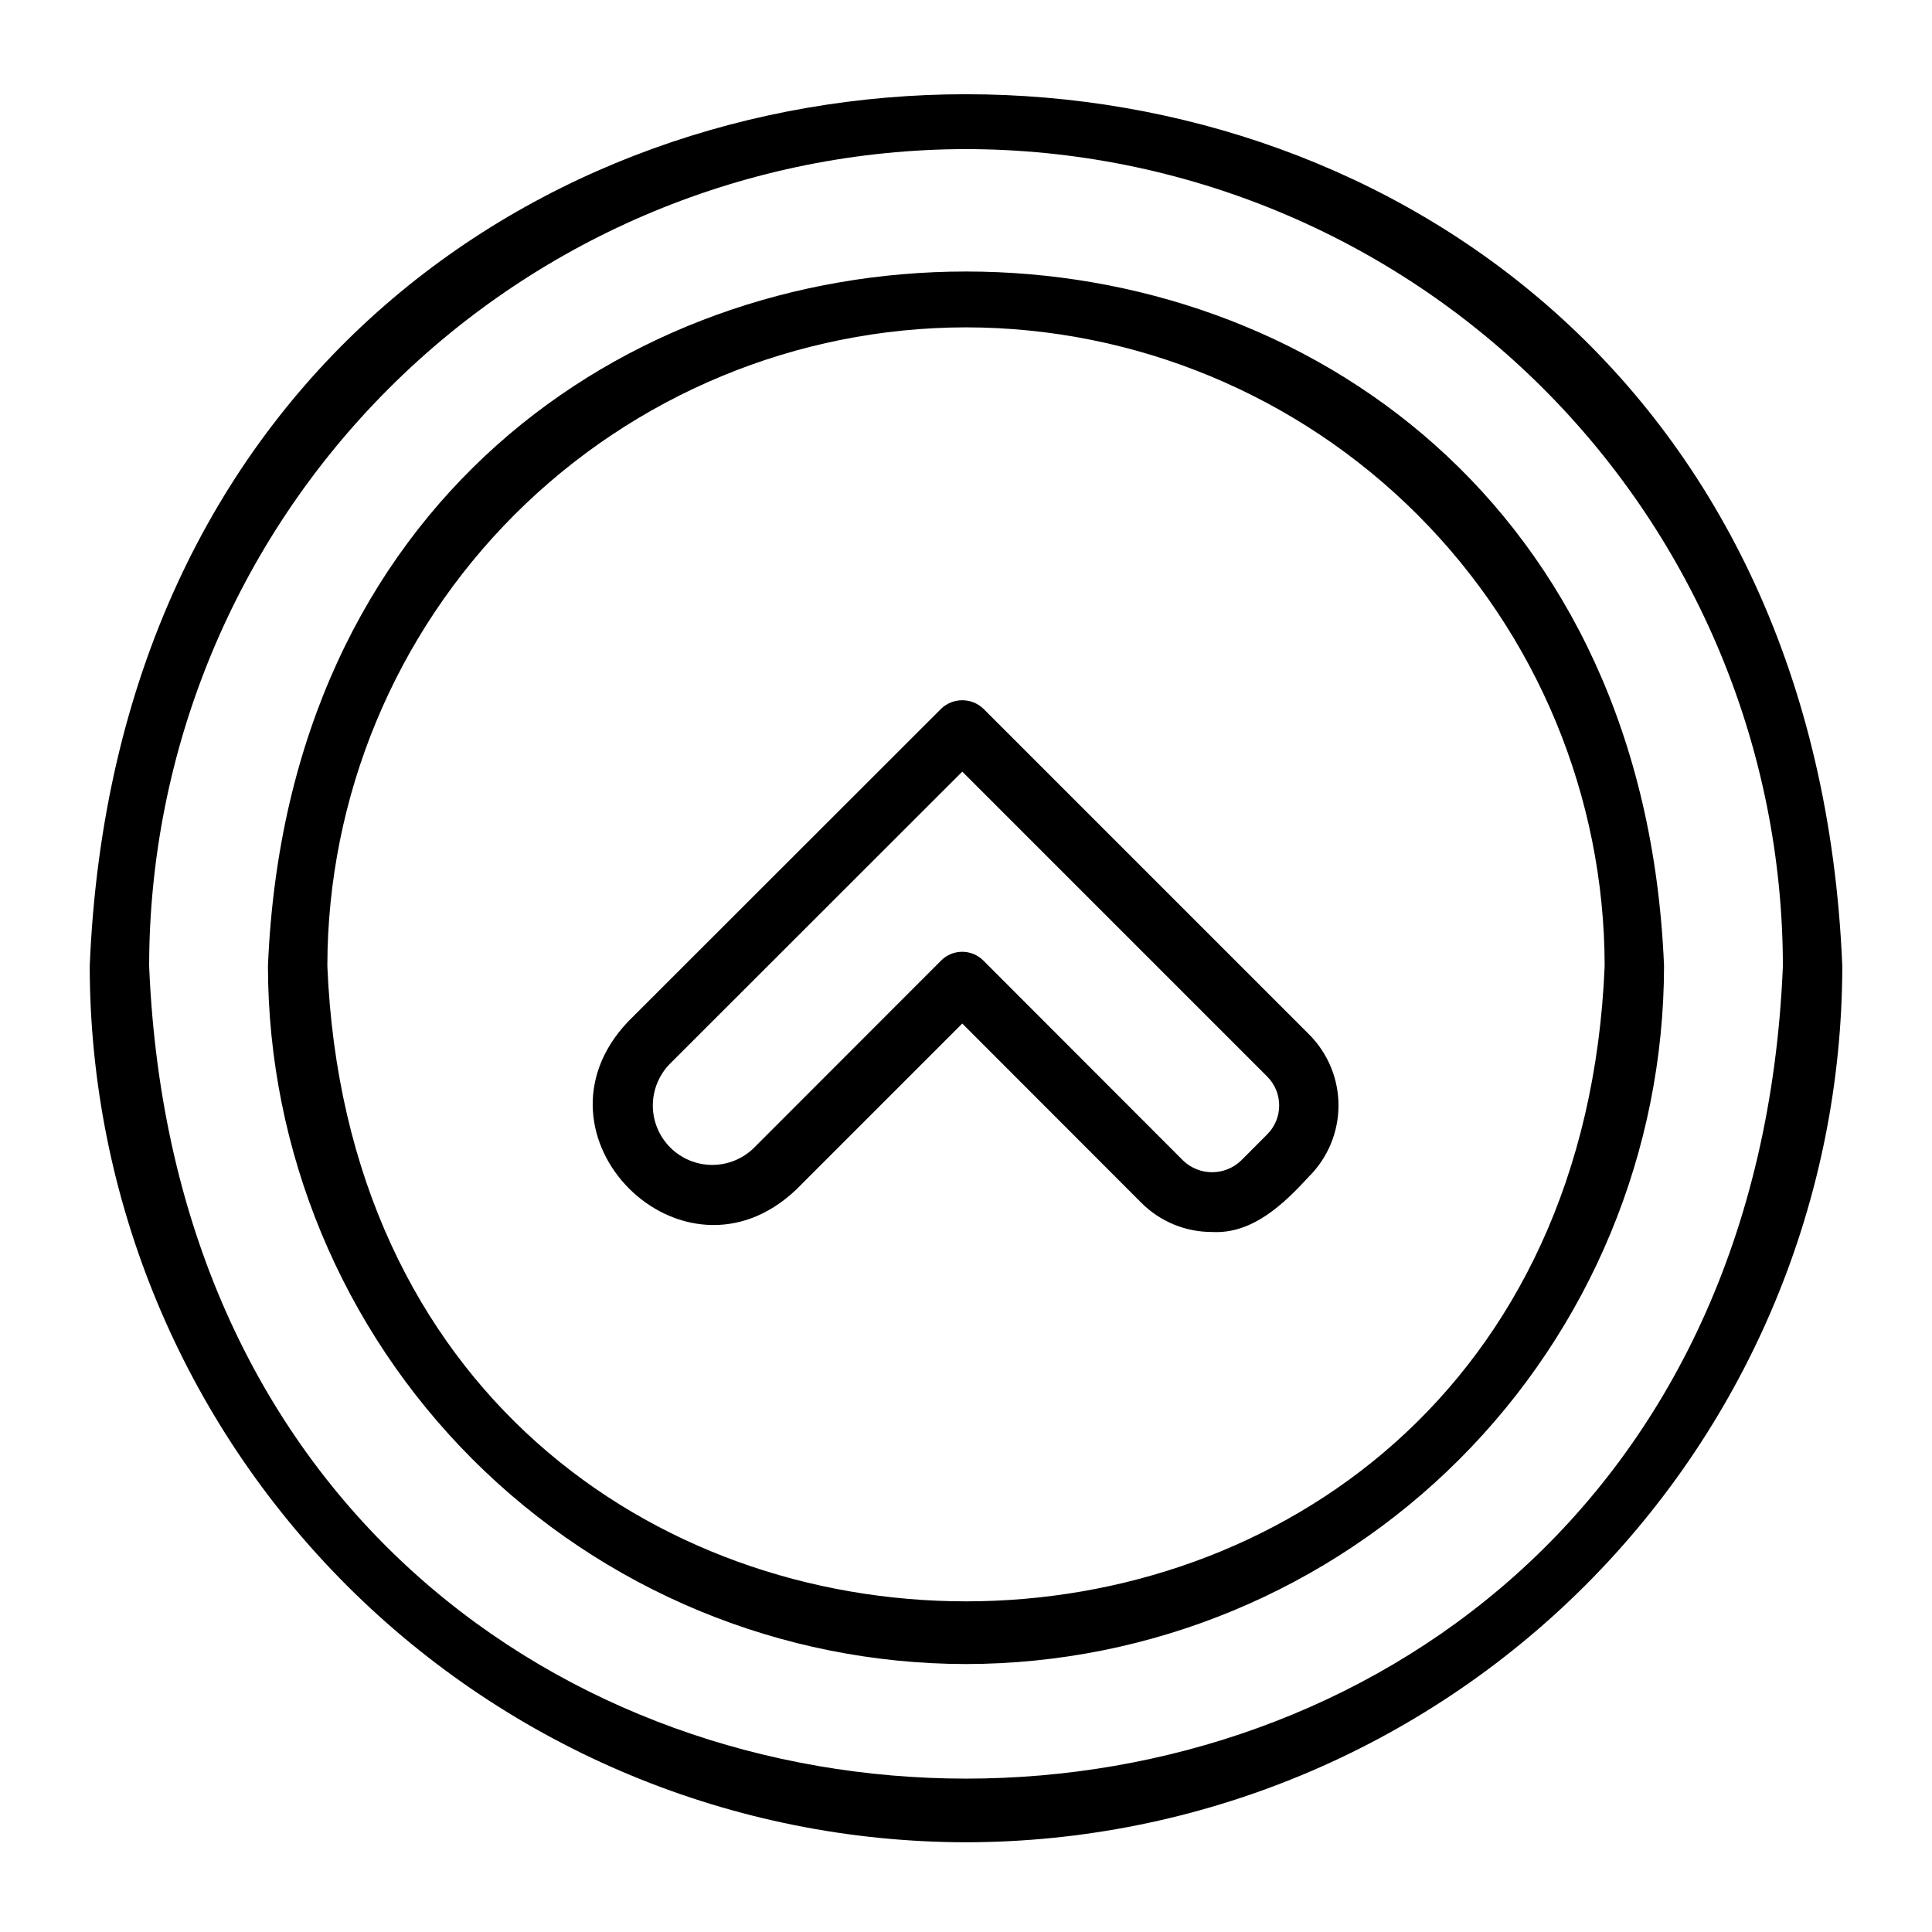<?xml version="1.0" encoding="UTF-8"?>
<!-- Uploaded to: SVG Repo, www.svgrepo.com, Generator: SVG Repo Mixer Tools -->
<svg fill="#000000" width="800px" height="800px" version="1.1" viewBox="144 144 512 512" xmlns="http://www.w3.org/2000/svg">
 <path d="m400 584.99c-49.047-0.059-96.066-19.566-130.75-54.246-34.68-34.68-54.188-81.703-54.242-130.75 10.16-245.42 359.86-245.35 369.98 0-0.059 49.043-19.566 96.066-54.246 130.75-34.68 34.68-81.703 54.188-130.75 54.246zm0-354.24c-44.871 0.051-87.891 17.898-119.62 49.629-31.73 31.73-49.578 74.75-49.629 119.62 9.297 224.54 329.23 224.46 338.5 0-0.051-44.871-17.898-87.891-49.629-119.62-31.727-31.73-74.746-49.578-119.62-49.629zm0 401.47c-61.57-0.066-120.6-24.559-164.13-68.094-43.535-43.535-68.023-102.56-68.094-164.13 12.754-308.08 451.74-307.98 464.45 0-0.066 61.566-24.559 120.59-68.094 164.13s-102.56 68.027-164.13 68.094zm0-448.71v0.004c-57.395 0.062-112.42 22.891-153 63.477-40.586 40.582-63.414 95.609-63.477 153 11.895 287.19 421.15 287.11 432.96 0-0.066-57.395-22.895-112.42-63.477-153-40.586-40.586-95.609-63.414-153-63.477zm65.211 286.98c-7.059 0.023-13.828-2.785-18.801-7.793l-47.398-47.453-43.988 43.988c-30.039 28.629-73.211-14.383-44.531-44.547l82.957-82.898c3.121-2.953 8.008-2.953 11.129 0l86.375 86.371c4.969 4.988 7.762 11.742 7.762 18.785s-2.793 13.797-7.762 18.789c-6.723 7.305-14.988 15.348-25.742 14.758zm-66.195-74.258c2.09 0 4.094 0.836 5.574 2.316l52.965 53.027-0.004-0.004c4.289 4.102 11.043 4.102 15.336 0l6.941-6.957c4.223-4.231 4.223-11.078 0-15.312l-80.812-80.812-77.391 77.336c-2.953 2.953-4.613 6.957-4.617 11.133 0 4.18 1.66 8.184 4.613 11.141 2.953 2.953 6.957 4.613 11.137 4.613 4.176 0 8.184-1.656 11.137-4.609l49.555-49.594c1.48-1.465 3.481-2.285 5.566-2.277z"/>
</svg>